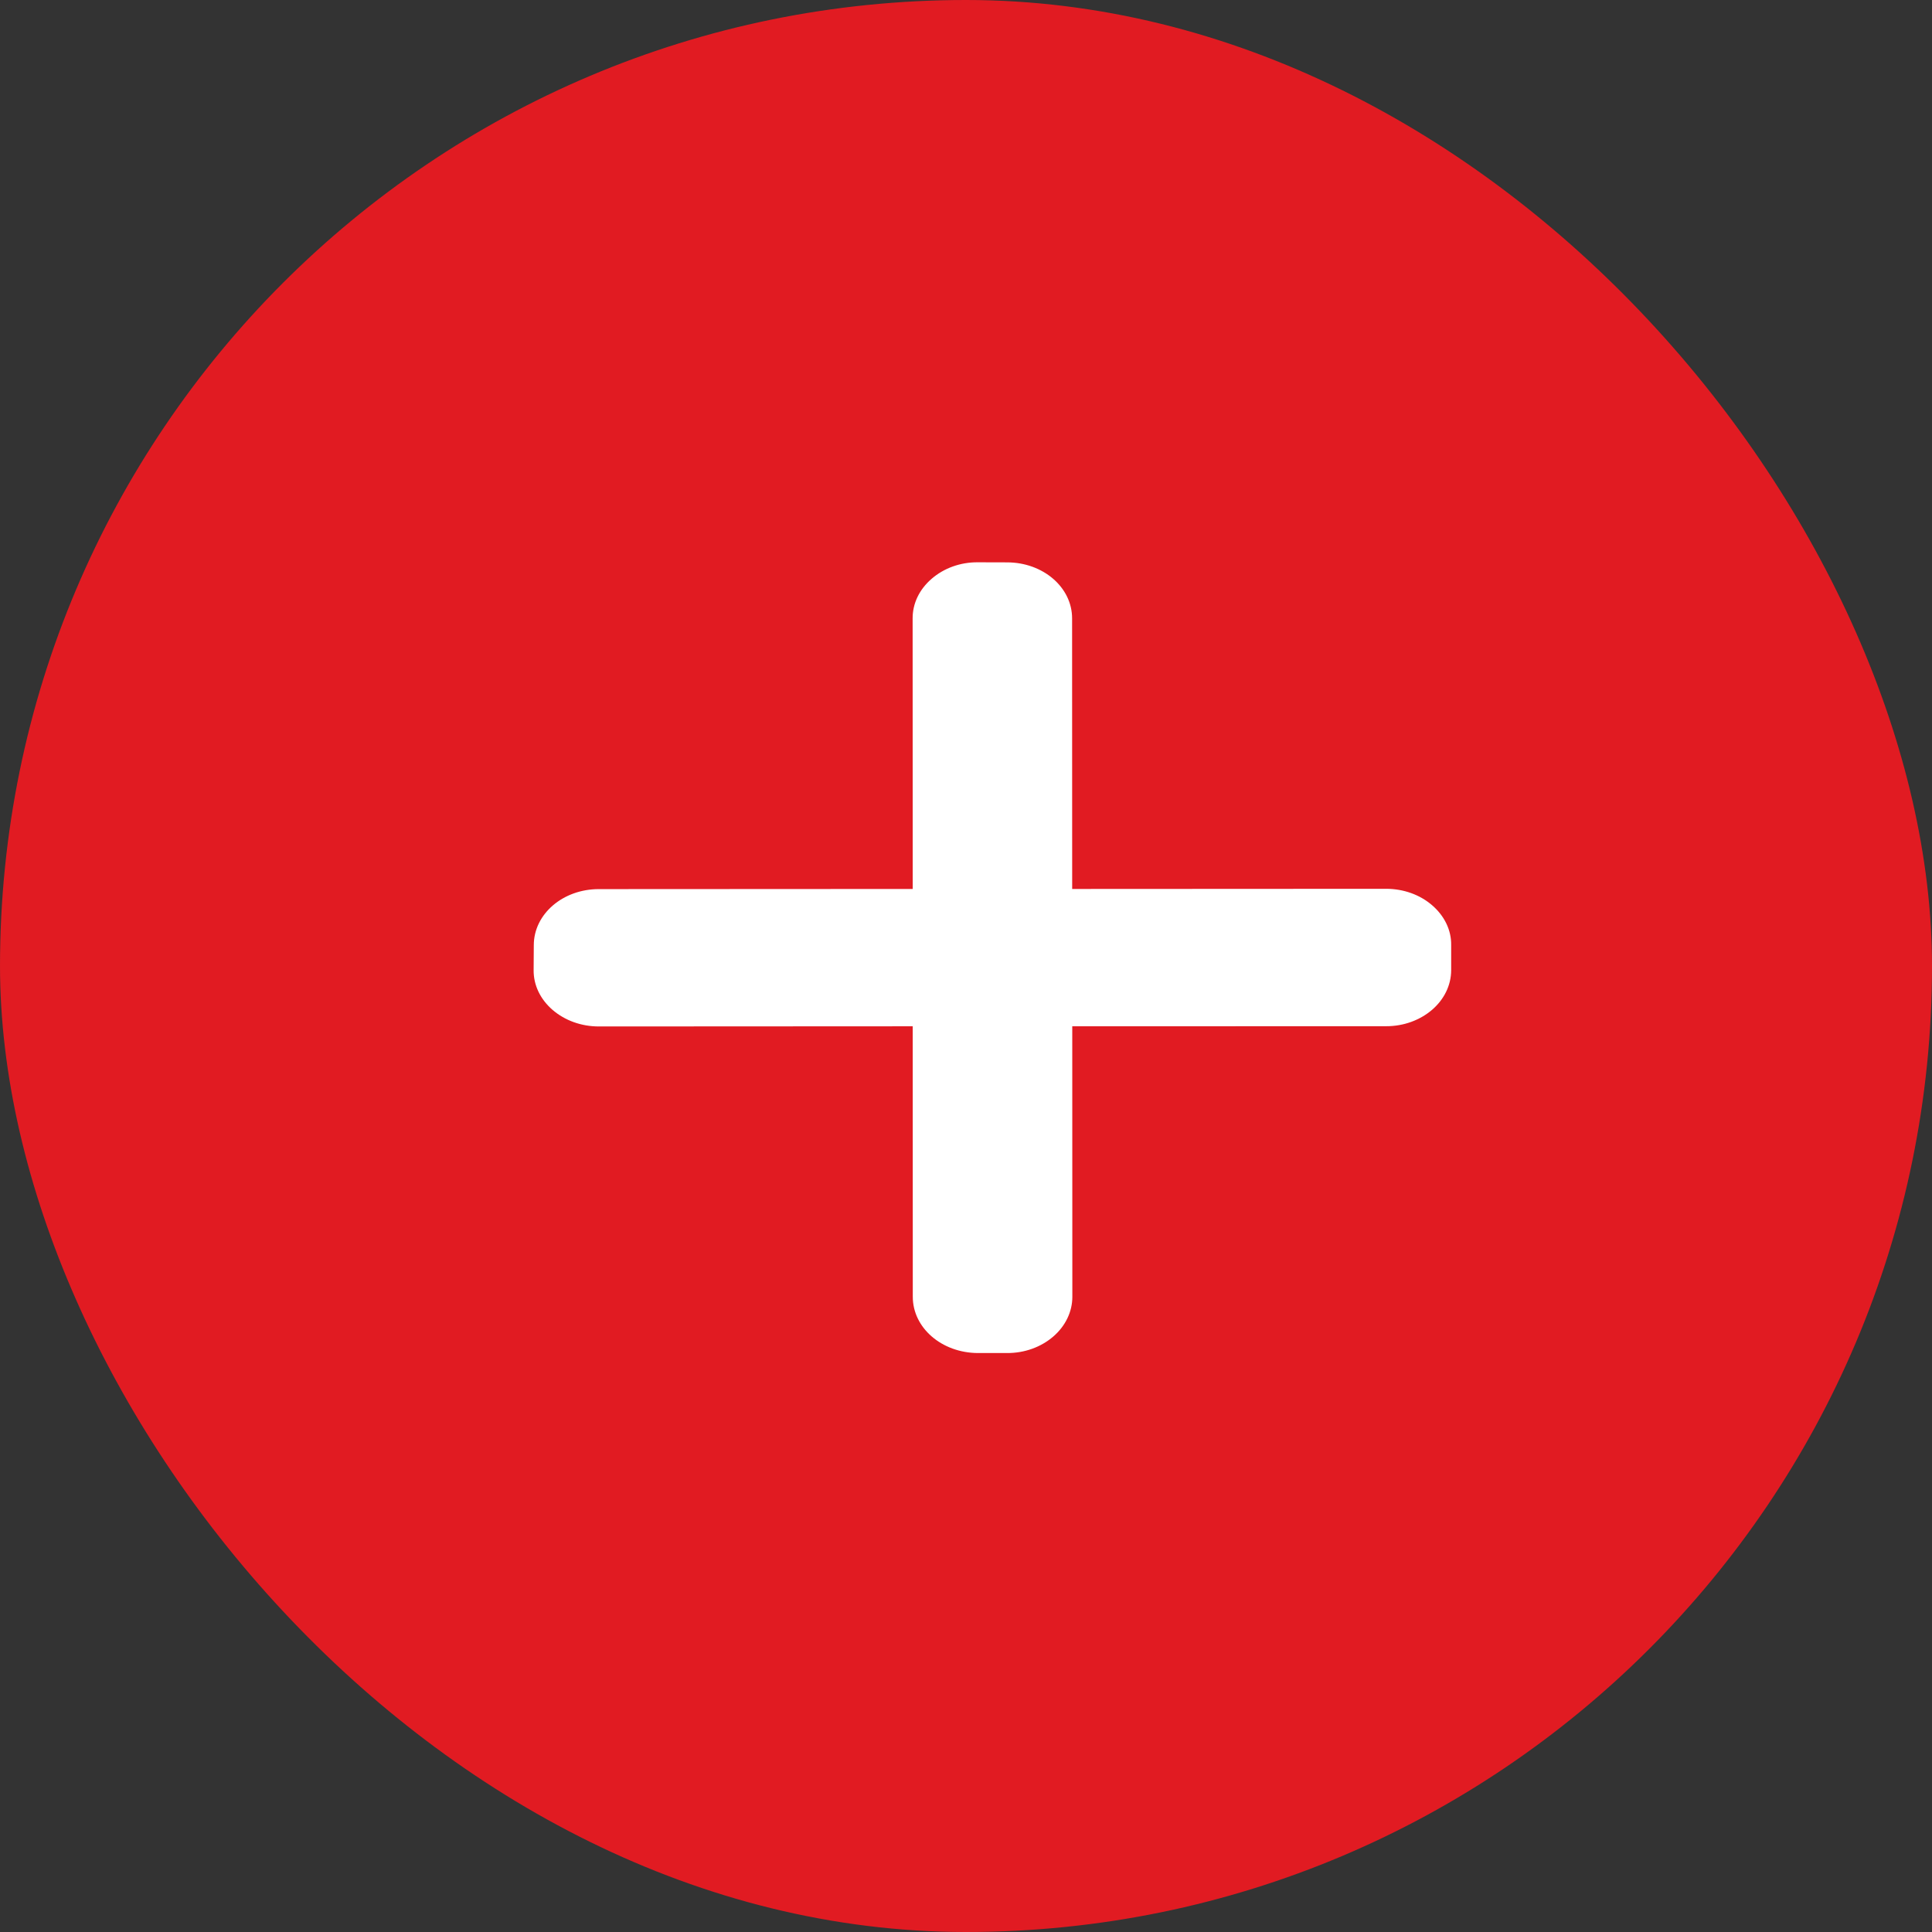 <svg width="24" height="24" viewBox="0 0 24 24" fill="none" xmlns="http://www.w3.org/2000/svg">
<rect x="0" y="0" width="24" height="24" fill="#333333" stroke="none"/>
<rect x="6.10352e-05" width="24" height="24" rx="12" fill="#E11B22"/>
<path d="M17.218 11.041L13.319 11.043L13.318 7.683C13.319 7.297 12.958 6.986 12.51 6.986L12.147 6.985C11.932 6.983 11.727 7.057 11.574 7.189C11.573 7.19 11.573 7.19 11.573 7.19C11.42 7.322 11.336 7.497 11.337 7.683L11.338 11.043L7.44 11.045C6.993 11.044 6.632 11.354 6.631 11.74L6.629 12.051C6.627 12.238 6.713 12.415 6.865 12.546C7.019 12.678 7.223 12.751 7.439 12.751L11.338 12.749L11.339 16.109C11.339 16.496 11.699 16.806 12.148 16.808L12.51 16.808C12.726 16.809 12.931 16.735 13.084 16.603C13.236 16.472 13.321 16.294 13.321 16.11L13.32 12.749L17.217 12.748C17.439 12.749 17.642 12.671 17.79 12.544C17.936 12.418 18.026 12.245 18.027 12.053L18.027 11.741C18.03 11.555 17.944 11.378 17.791 11.246C17.639 11.114 17.434 11.041 17.219 11.041L17.218 11.041Z" fill="white"/>
</svg>
